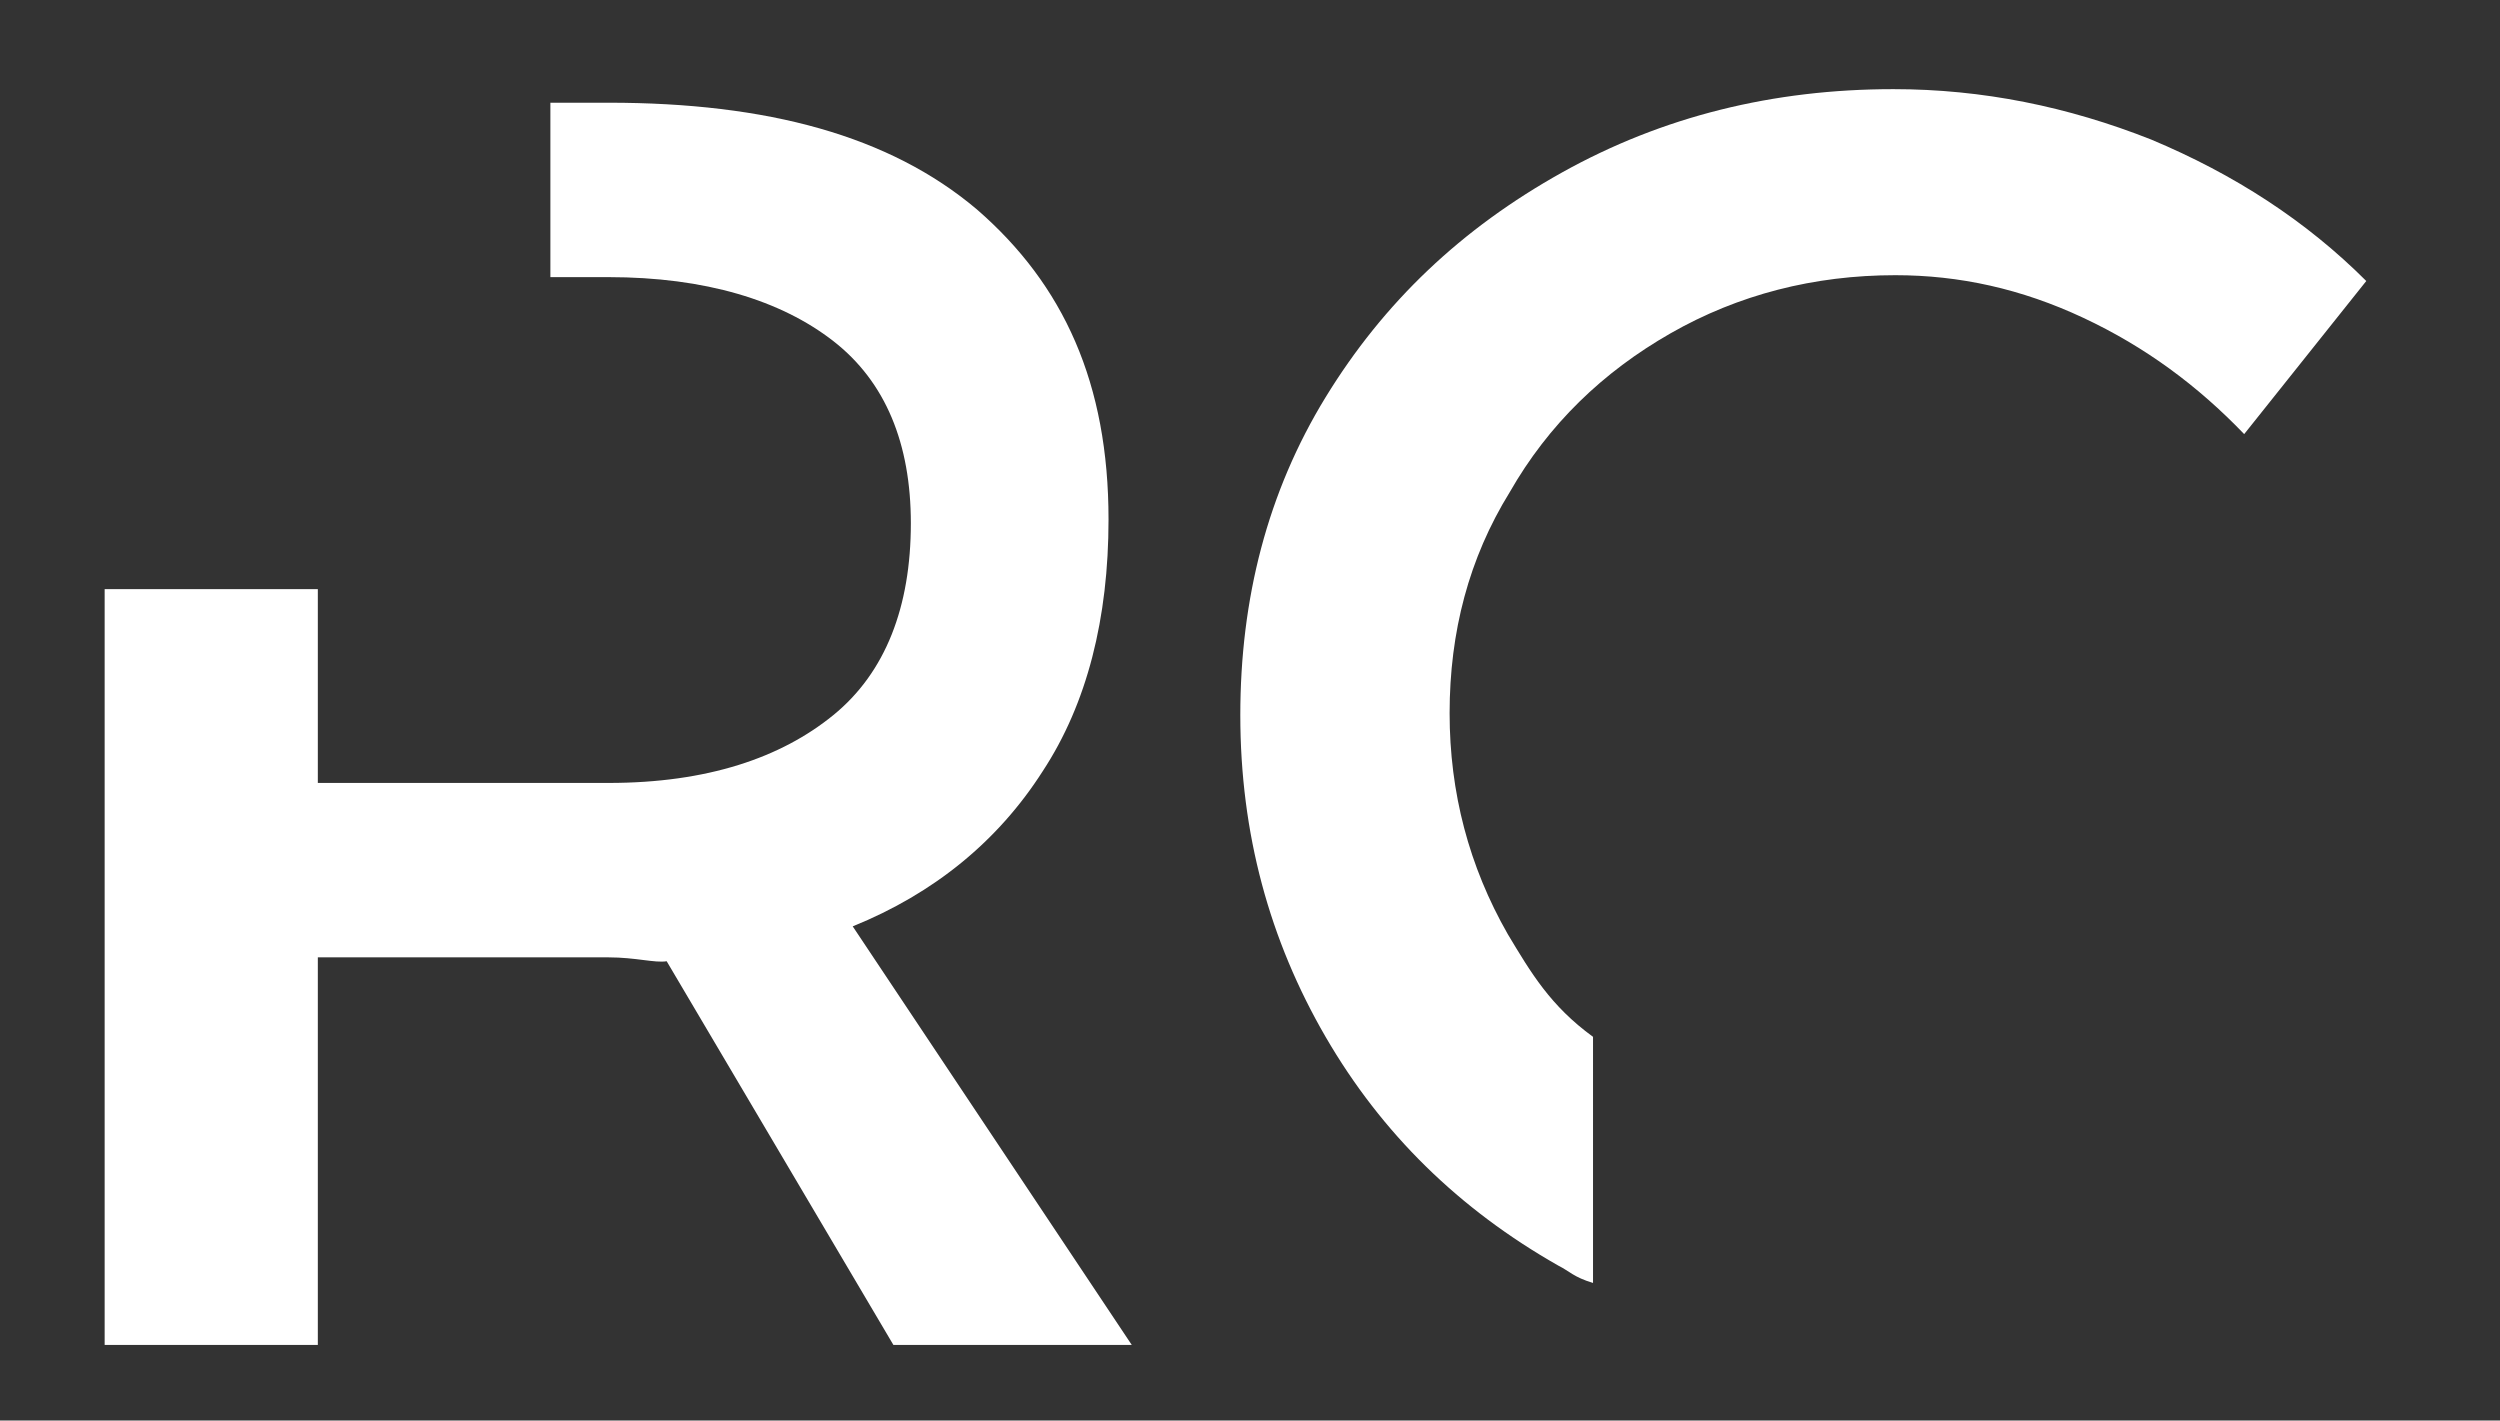 <?xml version="1.0" encoding="utf-8"?>
<!-- Generator: Adobe Illustrator 19.0.0, SVG Export Plug-In . SVG Version: 6.00 Build 0)  -->
<svg version="1.1" id="Layer_1" xmlns="http://www.w3.org/2000/svg" xmlns:xlink="http://www.w3.org/1999/xlink" x="0px" y="0px"
	 viewBox="226 -6.3 129 73.3" style="enable-background:new 226 -6.3 129 73.3;" xml:space="preserve">
<rect x="226" y="-6.3" width="129" height="73.3" fill="#333333" stroke="none"/>
<style type="text/css">
	.st0{fill:#FFFFFF;}
</style>
<g id="XMLID_91_">
	<path id="XMLID_25_" class="st0" d="M279.8,33.5c2.3-3.5,3.4-7.9,3.4-13c0-7-2.3-12.1-6.8-16c-4.5-3.8-10.8-5.5-19-5.5h-3v9h3
		c5,0,8.9,1.2,11.6,3.3s4,5.3,4,9.4c0,4.3-1.3,7.7-4,9.9s-6.5,3.5-11.6,3.5h-15v-10h-11v39h11v-20h15c1.4,0,2.4,0.3,3,0.2l11.7,19.8
		h12.3L270,41.5C274.2,39.8,277.5,37.1,279.8,33.5z"/>
	<path id="XMLID_22_" class="st0" d="M303.8,41.9c-2-3.5-3-7.3-3-11.4c0-4.2,1-8,3.1-11.4c2-3.5,4.8-6.2,8.3-8.2s7.4-3,11.6-3
		c3.3,0,6.5,0.7,9.7,2.2c3.2,1.5,5.9,3.5,8.3,6l6.3-7.9c-3.1-3.1-6.8-5.5-11.1-7.3c-4.3-1.7-8.7-2.6-13.3-2.6
		c-6.2,0-11.9,1.4-17.1,4.3c-5.2,2.9-9.2,6.7-12.2,11.6S290,24.6,290,30.6c0,6.1,1.5,11.6,4.4,16.6s6.9,8.9,12,11.8
		c0.6,0.3,0.8,0.6,1.8,0.9V47.2C306,45.6,305,43.9,303.8,41.9z"/>
</g>
</svg>
